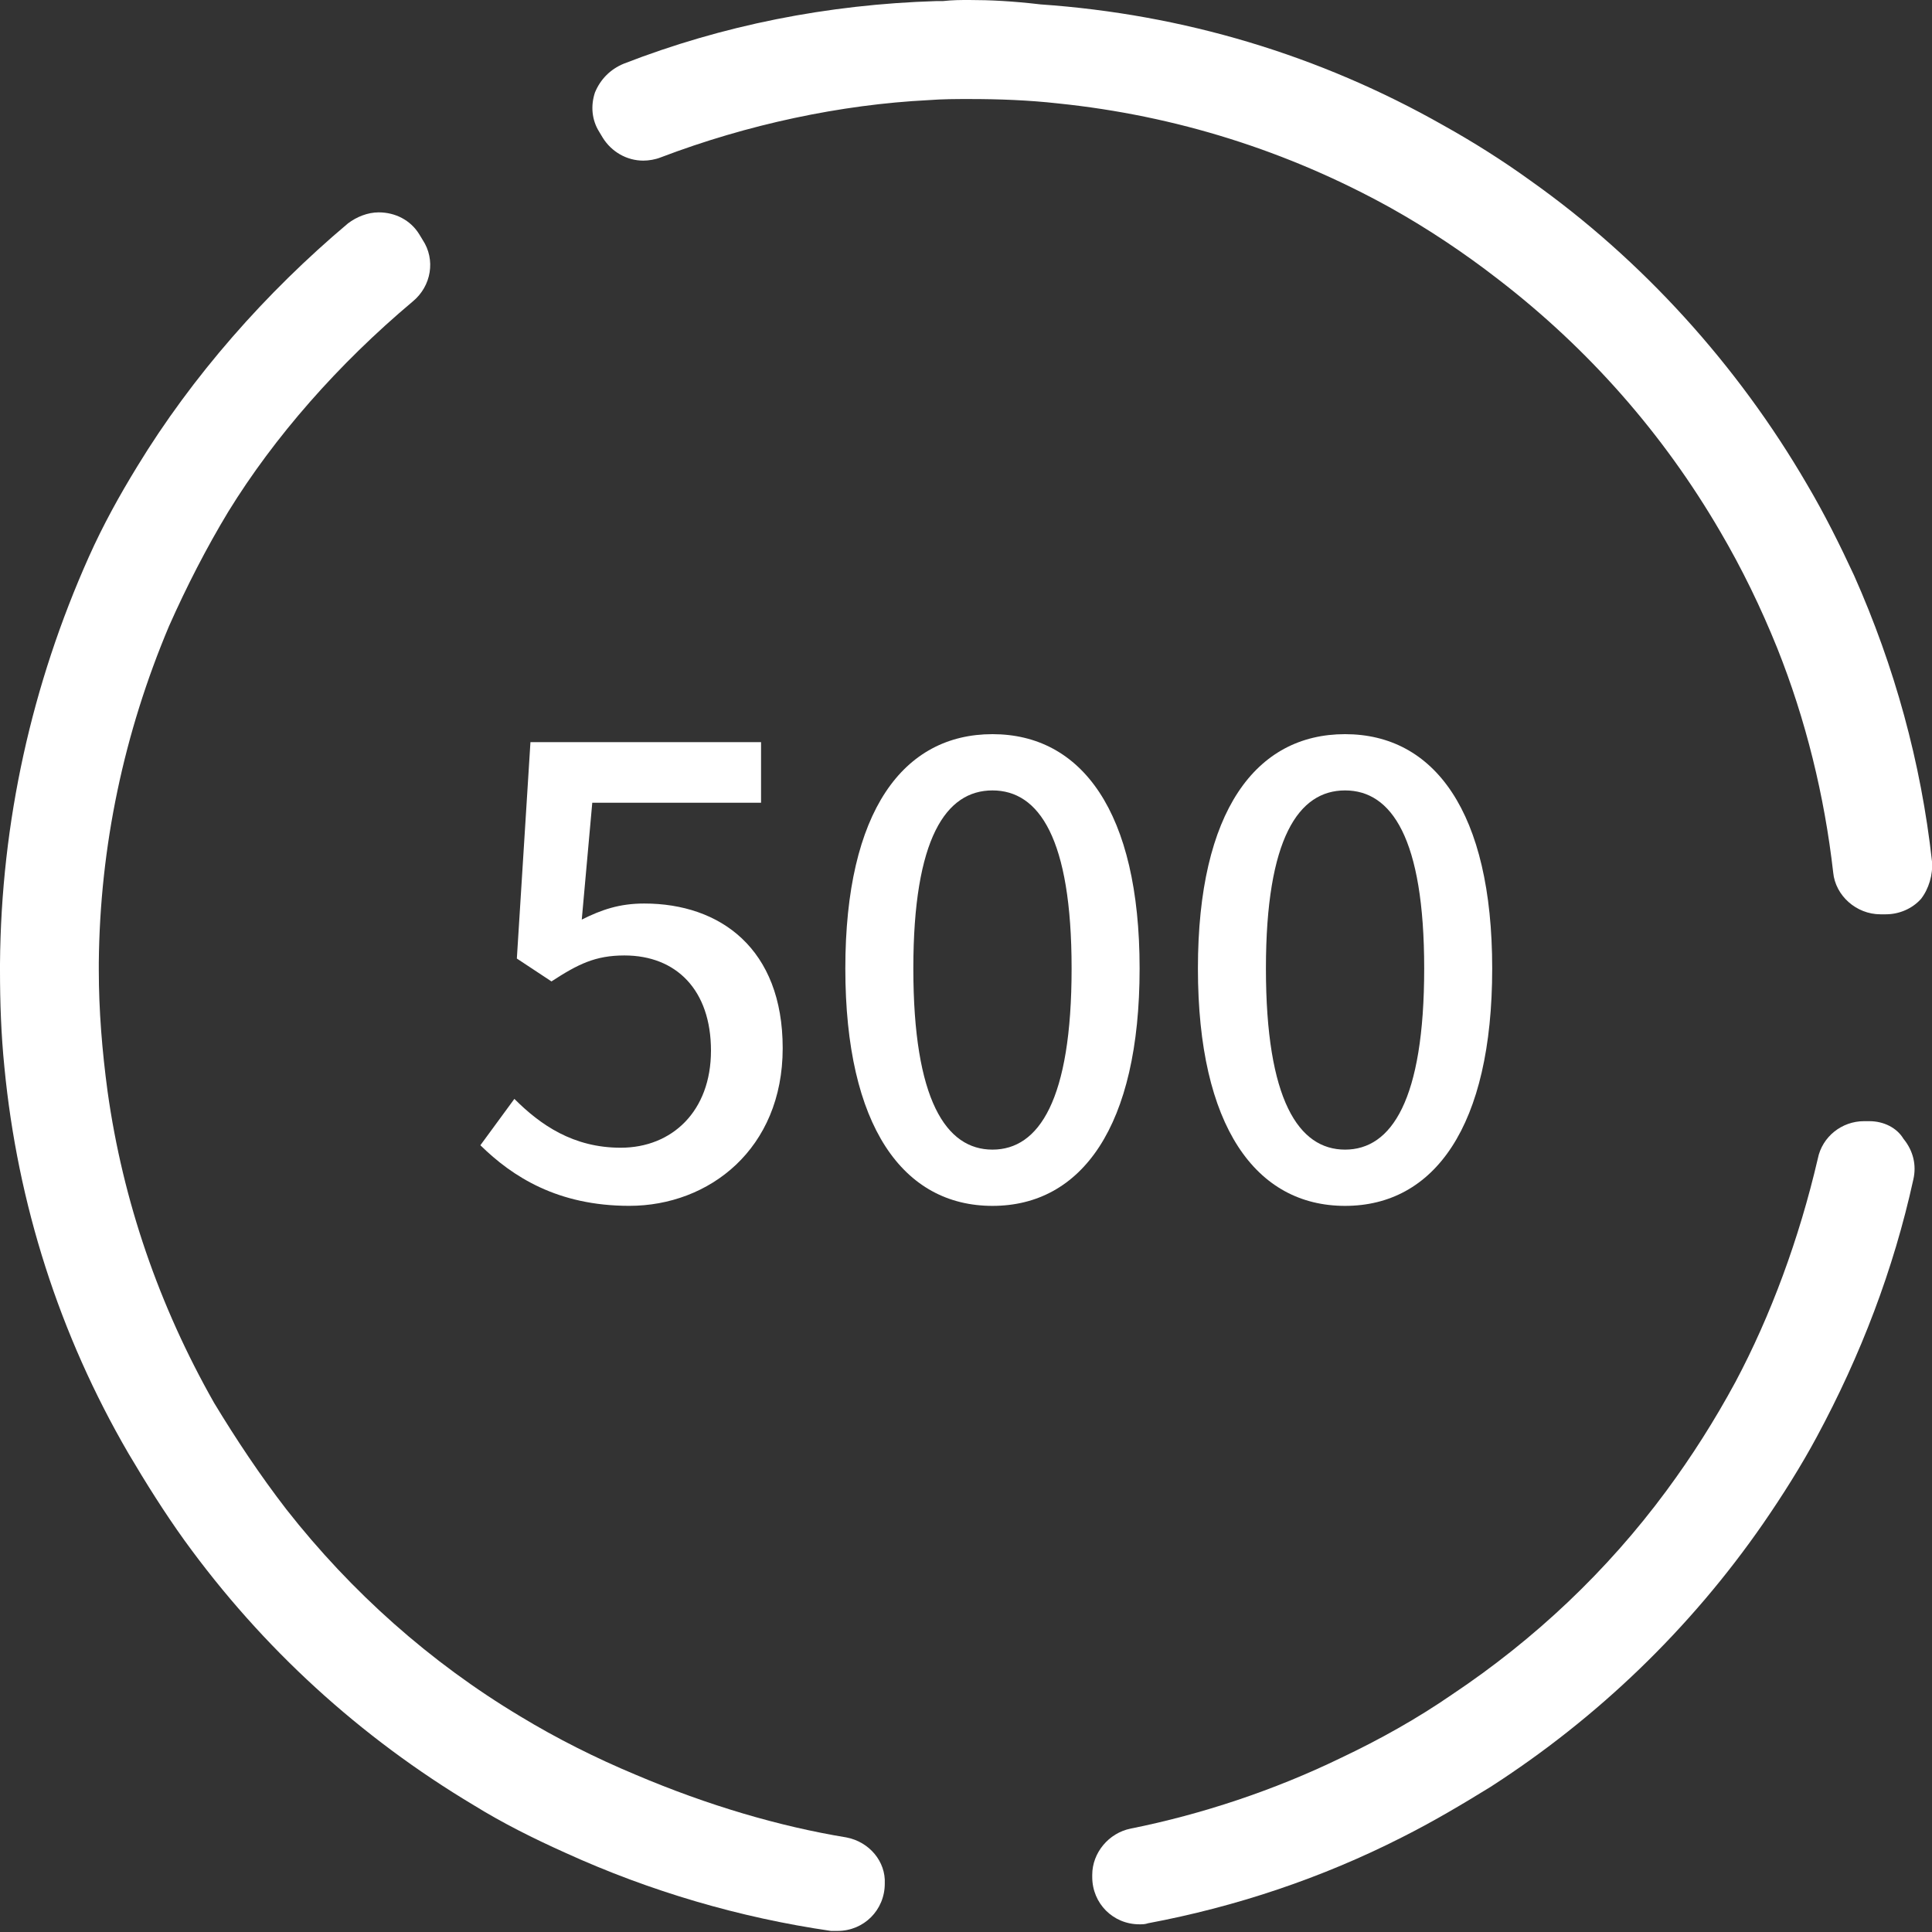 <svg width="50" height="50" viewBox="0 0 50 50" fill="none" xmlns="http://www.w3.org/2000/svg">
<rect x="0" y="0" width="50" height="50" fill="#333333" stroke="none"/>
<g clip-path="url(#clip0_3203_4968)">
<path d="M21.903 47.552C20.171 47.267 18.324 46.726 16.449 45.929C15.426 45.502 14.403 44.989 13.466 44.42C11.136 43.025 9.091 41.202 7.415 39.067C6.733 38.184 6.108 37.244 5.54 36.305C4.119 33.799 3.182 31.094 2.784 28.247C2.642 27.193 2.557 26.14 2.557 25.114C2.557 25.058 2.557 25.001 2.557 24.972V24.915C2.585 21.897 3.21 18.964 4.375 16.202C4.83 15.177 5.341 14.181 5.909 13.241C7.102 11.305 8.75 9.425 10.682 7.802C11.165 7.404 11.278 6.72 10.938 6.208L10.852 6.066C10.625 5.695 10.227 5.496 9.801 5.496C9.517 5.496 9.233 5.61 9.006 5.781C6.875 7.575 4.972 9.739 3.551 12.073C3.097 12.814 2.67 13.583 2.301 14.408C0.824 17.711 0.028 21.271 0 24.944C0 24.972 0 25.086 0 25.114C0 25.94 0.028 26.766 0.114 27.62C0.455 31.151 1.534 34.539 3.324 37.614C3.778 38.383 4.261 39.152 4.773 39.864C6.79 42.654 9.318 44.961 12.273 46.726C13.011 47.182 13.807 47.58 14.631 47.95C16.818 48.947 19.148 49.63 21.506 49.972C21.562 49.972 21.619 49.972 21.676 49.972C22.358 49.972 22.898 49.431 22.898 48.748C22.926 48.178 22.5 47.666 21.903 47.552Z" fill="white"/>
<path d="M48.38 29.016H48.238C47.67 29.016 47.159 29.414 47.045 29.984C46.562 32.062 45.823 34.056 44.914 35.764C44.375 36.761 43.778 37.7 43.125 38.583C41.59 40.661 39.715 42.427 37.585 43.85C36.676 44.477 35.71 45.018 34.687 45.502C32.983 46.328 31.108 46.954 29.261 47.324C28.693 47.438 28.267 47.951 28.267 48.52V48.577C28.267 49.261 28.806 49.801 29.488 49.801C29.573 49.801 29.63 49.801 29.715 49.773C31.988 49.346 34.204 48.606 36.278 47.552C37.073 47.153 37.84 46.698 38.579 46.242C41.363 44.448 43.75 42.142 45.625 39.437C46.136 38.697 46.619 37.928 47.017 37.188C48.153 35.081 49.005 32.86 49.517 30.525C49.602 30.155 49.517 29.784 49.261 29.471C49.09 29.186 48.75 29.016 48.38 29.016Z" fill="white"/>
<path d="M50 22.295C49.716 19.732 49.034 17.255 47.983 14.892C47.613 14.095 47.216 13.297 46.761 12.528C44.971 9.453 42.5 6.72 39.602 4.67C38.892 4.157 38.125 3.673 37.358 3.246C34.148 1.424 30.625 0.37 26.932 0.114C26.193 0.028 25.625 0 25.085 0C24.858 0 24.659 0 24.403 0.028H24.233C21.42 0.114 18.693 0.655 16.136 1.651C15.795 1.794 15.54 2.05 15.398 2.392C15.284 2.733 15.312 3.104 15.511 3.417L15.596 3.559C15.824 3.929 16.221 4.157 16.648 4.157C16.79 4.157 16.96 4.129 17.102 4.072C19.346 3.218 21.761 2.705 24.034 2.591C24.403 2.563 24.744 2.563 25.085 2.563C25.852 2.563 26.619 2.591 27.386 2.677C30.426 2.99 33.324 3.901 35.994 5.382C36.96 5.923 37.898 6.549 38.778 7.232C41.108 9.026 43.04 11.219 44.517 13.753C45.085 14.721 45.568 15.717 45.994 16.771C46.733 18.622 47.216 20.587 47.443 22.58C47.5 23.178 48.04 23.662 48.665 23.662H48.807C49.148 23.662 49.488 23.519 49.716 23.263C49.915 23.007 50.028 22.637 50 22.295Z" fill="white"/>
<path d="M34.81 31.208C32.506 31.208 31.002 29.16 31.002 25.064C31.002 20.984 32.506 19 34.81 19C37.114 19 38.618 21 38.618 25.064C38.618 29.16 37.114 31.208 34.81 31.208ZM34.81 29.752C36.01 29.752 36.858 28.472 36.858 25.064C36.858 21.688 36.01 20.456 34.81 20.456C33.61 20.456 32.762 21.688 32.762 25.064C32.762 28.472 33.61 29.752 34.81 29.752Z" fill="white"/>
<path d="M25.685 31.208C23.381 31.208 21.877 29.16 21.877 25.064C21.877 20.984 23.381 19 25.685 19C27.989 19 29.493 21 29.493 25.064C29.493 29.16 27.989 31.208 25.685 31.208ZM25.685 29.752C26.885 29.752 27.733 28.472 27.733 25.064C27.733 21.688 26.885 20.456 25.685 20.456C24.485 20.456 23.637 21.688 23.637 25.064C23.637 28.472 24.485 29.752 25.685 29.752Z" fill="white"/>
<path d="M16.288 31.207C14.432 31.207 13.264 30.455 12.432 29.639L13.312 28.439C13.984 29.111 14.832 29.703 16.064 29.703C17.392 29.703 18.4 28.759 18.4 27.191C18.4 25.623 17.504 24.727 16.16 24.727C15.408 24.727 14.96 24.951 14.272 25.399L13.376 24.807L13.728 19.207H19.696V20.775H15.328L15.056 23.799C15.568 23.543 16.032 23.383 16.672 23.383C18.64 23.383 20.256 24.551 20.256 27.127C20.256 29.735 18.352 31.207 16.288 31.207Z" fill="white"/>
</g>
<defs>
<clipPath id="clip0_3203_4968">
<rect width="50" height="50" fill="white"/>
</clipPath>
</defs>
</svg>
